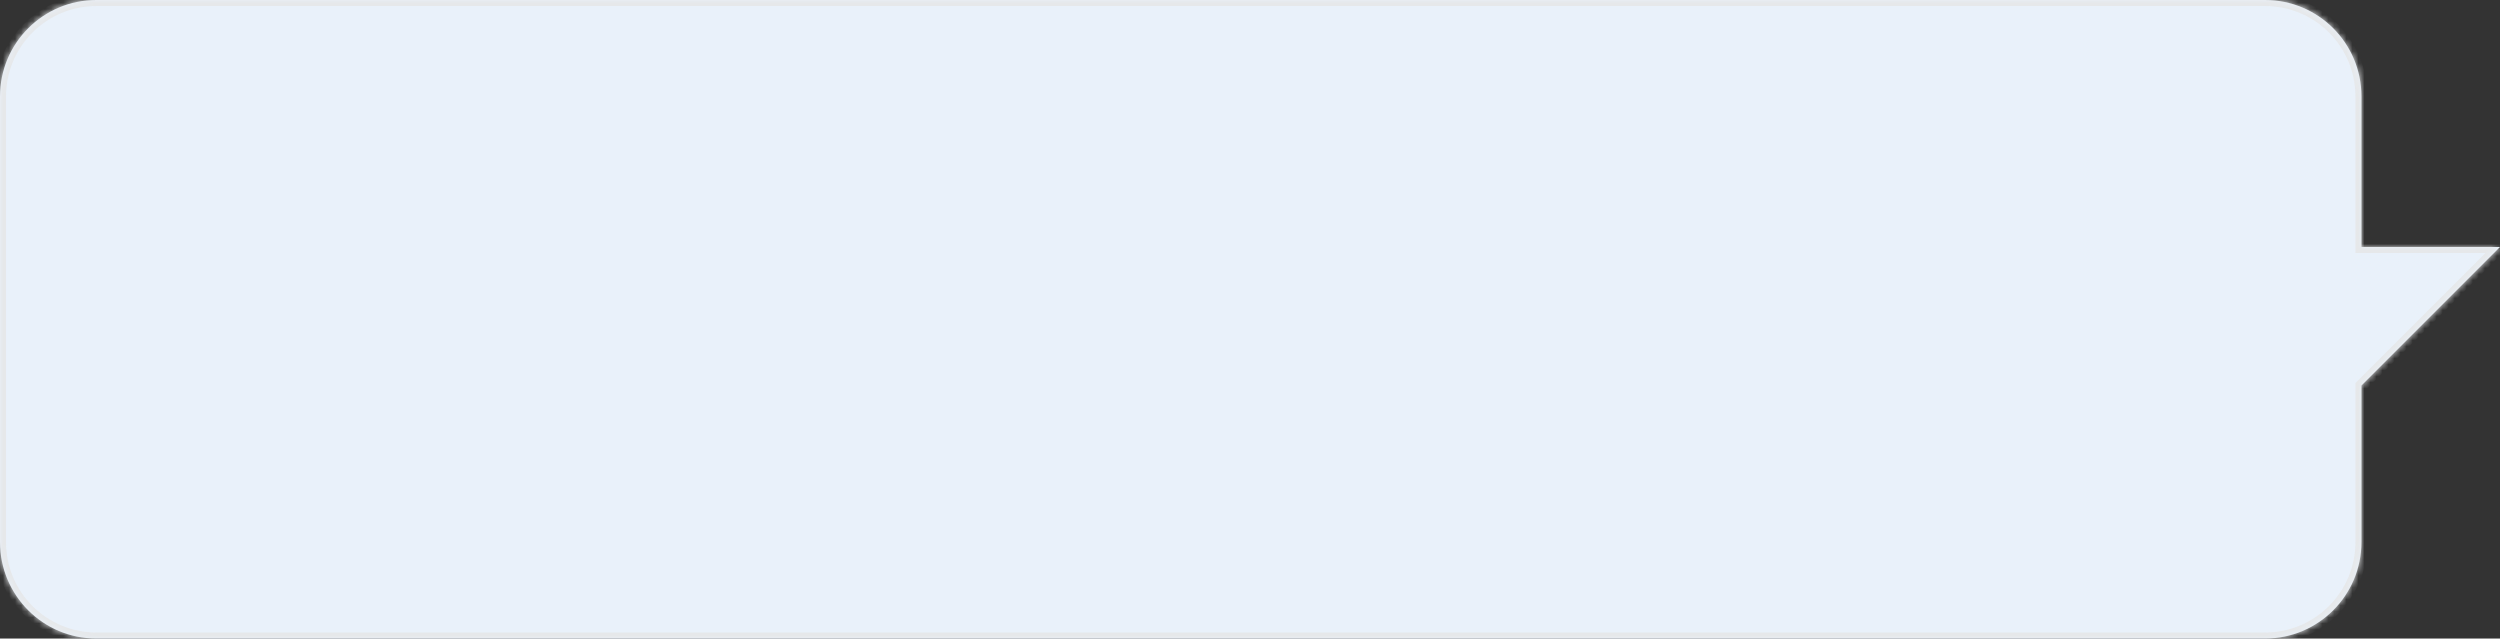 <?xml version="1.0" encoding="UTF-8"?> <svg xmlns="http://www.w3.org/2000/svg" width="415" height="106" viewBox="0 0 415 106" fill="none"><rect x="0" y="0" width="415" height="106" fill="#333333" stroke="none"/><mask id="path-1-inside-1_2397_7976" fill="white"><path d="M376 0C384.837 0 392 7.163 392 16V41H415L392 64V90C392 98.837 384.837 106 376 106H16C7.163 106 1.2886e-07 98.837 0 90V16C1.2886e-07 7.163 7.163 0 16 0H376Z"></path></mask><path d="M376 0C384.837 0 392 7.163 392 16V41H415L392 64V90C392 98.837 384.837 106 376 106H16C7.163 106 1.2886e-07 98.837 0 90V16C1.2886e-07 7.163 7.163 0 16 0H376Z" fill="#E9F1FA"></path><path d="M392 16L393 16L392 16ZM392 41H391V42H392V41ZM415 41L415.707 41.707L417.414 40H415V41ZM392 64L391.293 63.293L391 63.586V64H392ZM392 90H393H392ZM0 90L-1 90L0 90ZM0 16H-1H0ZM376 0V1C384.284 1 391 7.716 391 16L392 16L393 16C393 6.611 385.389 -1 376 -1V0ZM392 16H391V41H392H393V16H392ZM392 41V42H415V41V40H392V41ZM415 41L414.293 40.293L391.293 63.293L392 64L392.707 64.707L415.707 41.707L415 41ZM392 64H391V90H392H393V64H392ZM392 90L391 90C391 98.284 384.284 105 376 105V106V107C385.389 107 393 99.389 393 90L392 90ZM376 106V105H16V106V107H376V106ZM16 106V105C7.716 105 1 98.284 1 90L0 90L-1 90C-1 99.389 6.611 107 16 107V106ZM0 90H1V16H0H-1V90H0ZM0 16L1 16C1 7.716 7.716 1 16 1V0V-1C6.611 -1 -1 6.611 -1 16L0 16ZM16 0V1H376V0V-1H16V0Z" fill="#E6E8EA" mask="url(#path-1-inside-1_2397_7976)"></path></svg> 